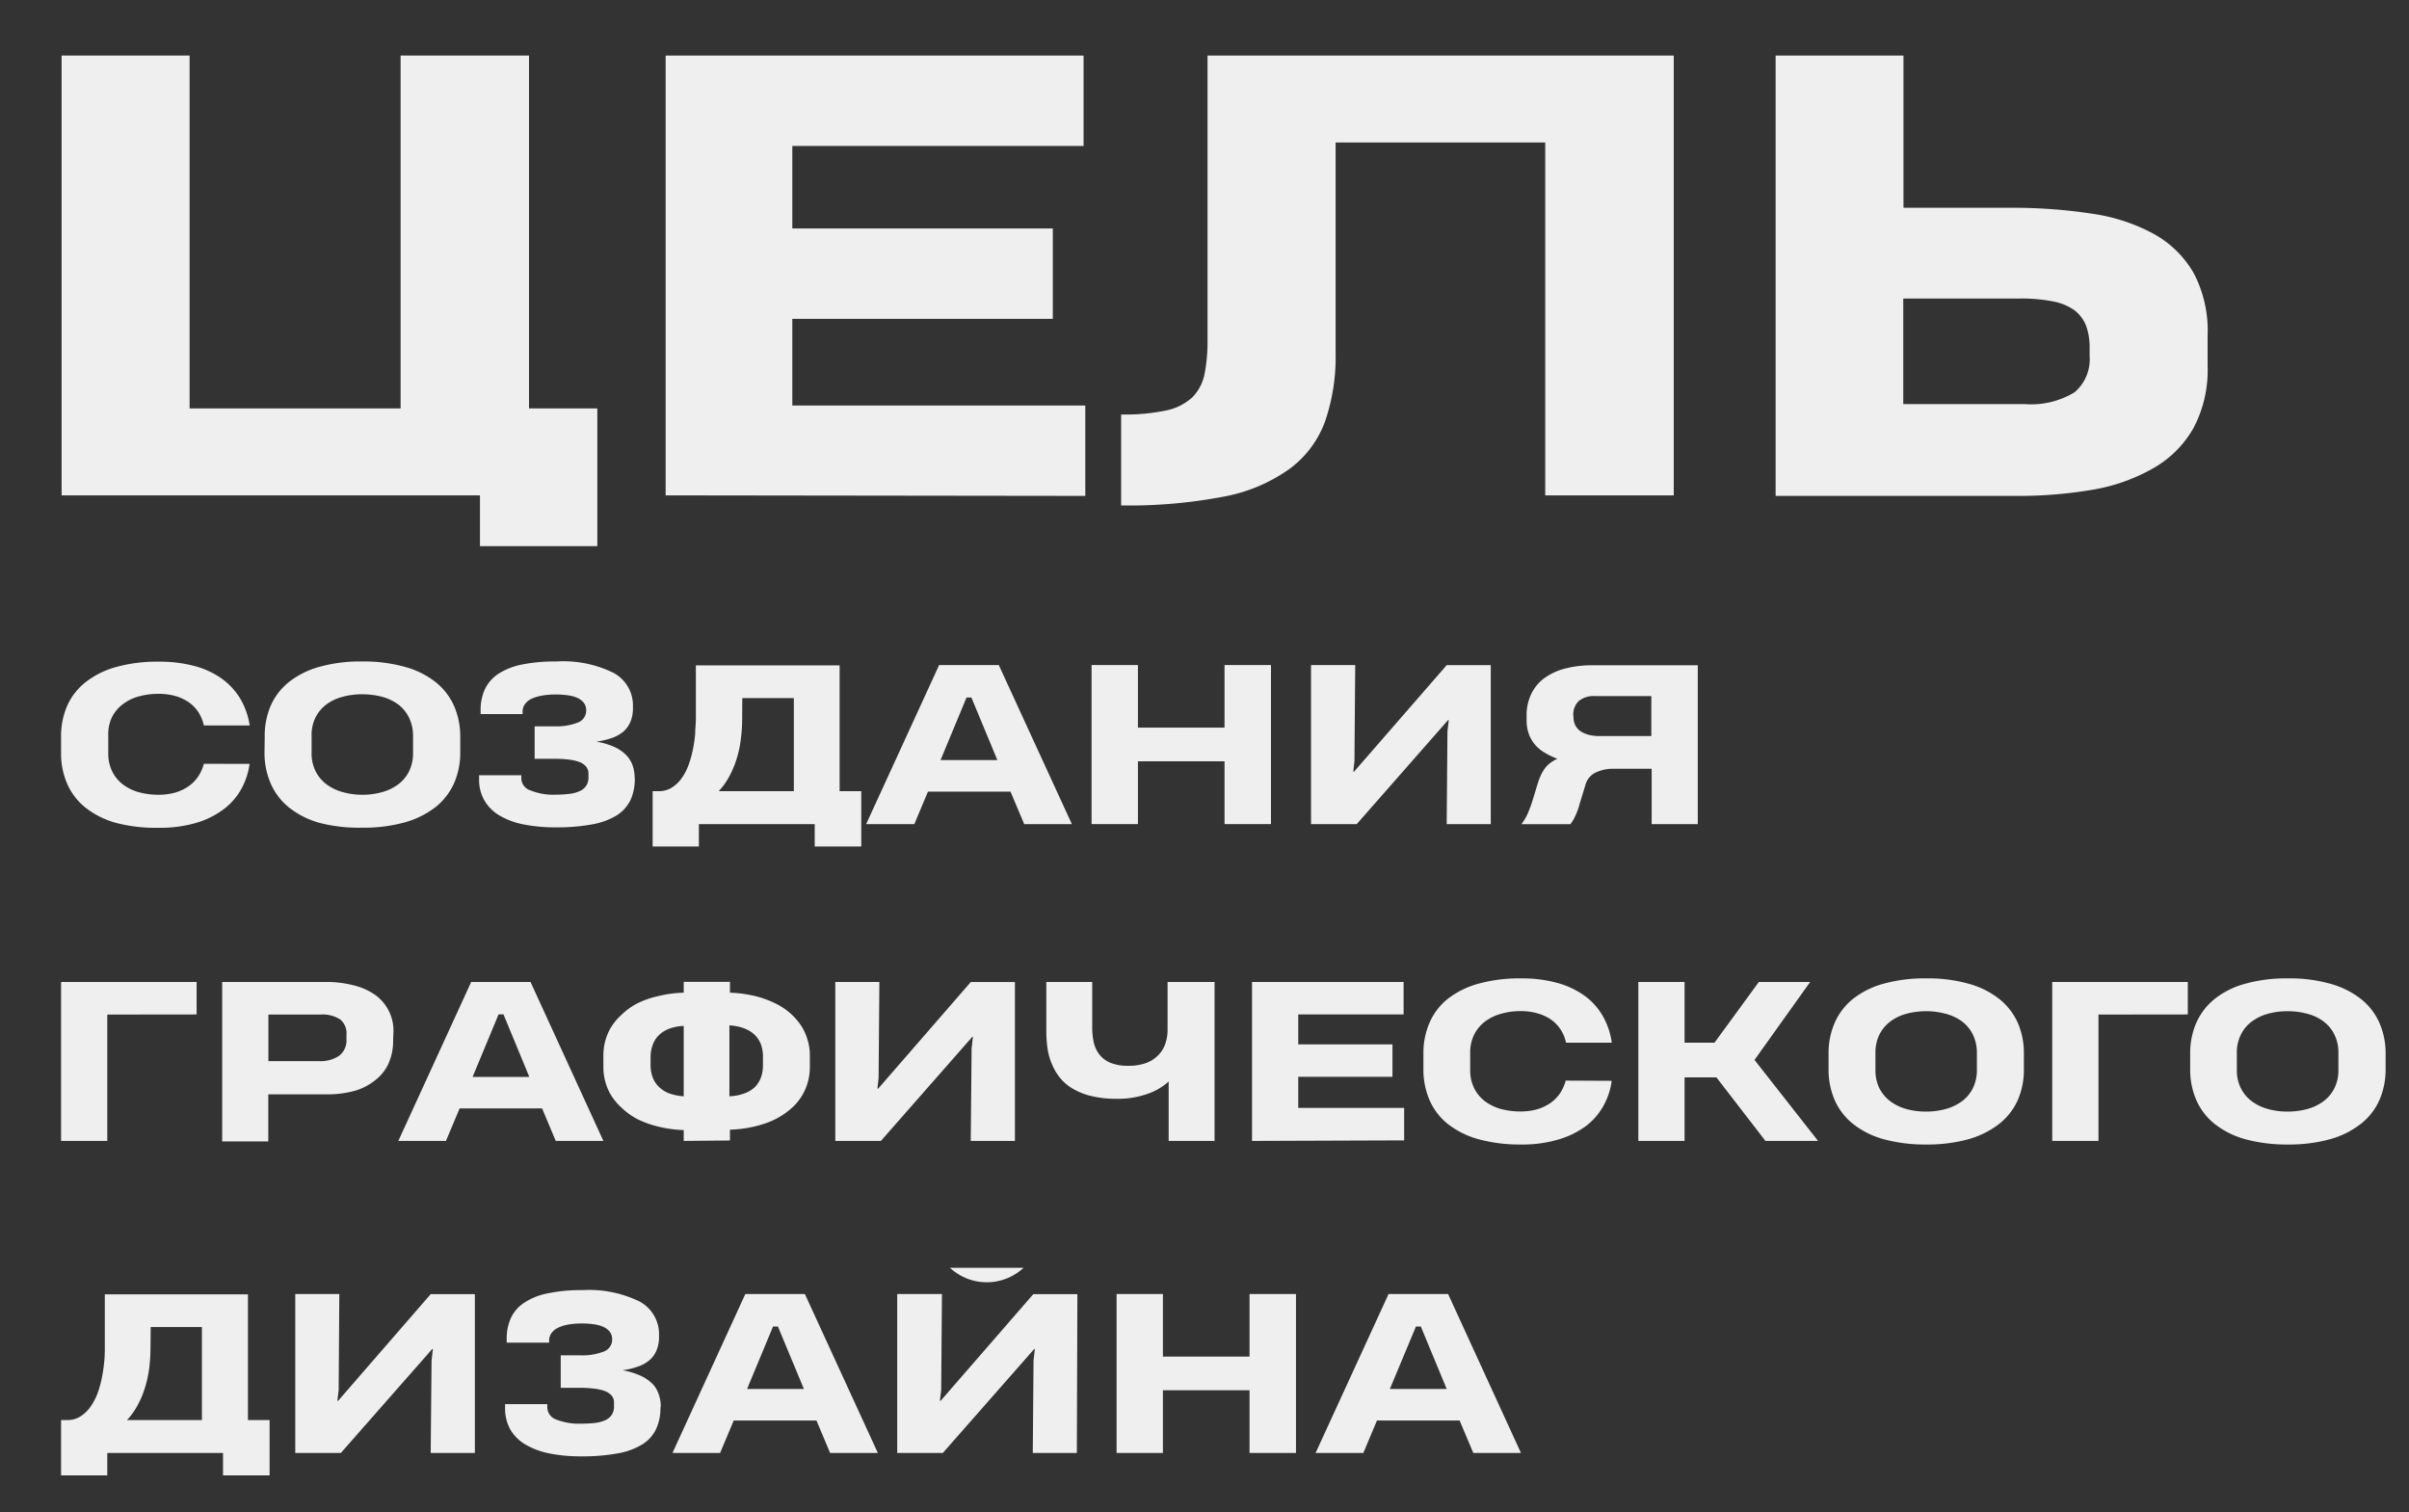 <?xml version="1.0" encoding="UTF-8"?> <svg xmlns="http://www.w3.org/2000/svg" id="Слой_1" data-name="Слой 1" viewBox="0 0 222.5 139.64"><rect x="0" y="0" width="222.5" height="139.64" fill="#333333" stroke="none"/> <defs> <style>.cls-1{fill:#efefef;}</style> </defs> <title>cel</title> <path class="cls-1" d="M48.86,5.13V37.72h6.31V50.44H44.33V45.75H5.69V5.13H17.51V37.72H37V5.13Z"></path> <path class="cls-1" d="M61.48,45.75V5.13h38.6v8.35H73.18V21.1H97.24v8.35H73.18v8h27.06v8.35Z"></path> <path class="cls-1" d="M142.72,45.75V13.16H123.36v19.4a18.27,18.27,0,0,1-1,6.43A9.46,9.46,0,0,1,119,43.38a15.27,15.27,0,0,1-6.1,2.51,46.51,46.51,0,0,1-9.35.79v-8.4a18.56,18.56,0,0,0,4.15-.37,5.11,5.11,0,0,0,2.42-1.21,4.22,4.22,0,0,0,1.13-2.14,15.48,15.48,0,0,0,.28-3.12V5.13h43.06V45.75Z"></path> <path class="cls-1" d="M203.9,33.8a11.42,11.42,0,0,1-1.32,5.76,9.89,9.89,0,0,1-3.66,3.66,16.91,16.91,0,0,1-5.59,2,40.7,40.7,0,0,1-7.07.58H164V5.13h11.81V19.19h9.8a48.47,48.47,0,0,1,7.58.54,17,17,0,0,1,5.77,1.89,9.62,9.62,0,0,1,3.67,3.63A11.46,11.46,0,0,1,203.9,31ZM193,32.13a5.74,5.74,0,0,0-.33-2.06,3.33,3.33,0,0,0-1.09-1.43,5,5,0,0,0-2-.81,15,15,0,0,0-3-.26H175.79v9.75H187a7.74,7.74,0,0,0,4.61-1.09A4,4,0,0,0,193,32.86Z"></path> <path class="cls-1" d="M23.05,70.55a6.6,6.6,0,0,1-.77,2.33,5.94,5.94,0,0,1-1.64,1.87A8,8,0,0,1,18.11,76a11.93,11.93,0,0,1-3.45.45A14.46,14.46,0,0,1,10.73,76a7.93,7.93,0,0,1-2.82-1.4,5.77,5.77,0,0,1-1.7-2.2,7.05,7.05,0,0,1-.57-2.88V68.06a7.07,7.07,0,0,1,.57-2.89A5.76,5.76,0,0,1,7.91,63a7.93,7.93,0,0,1,2.82-1.4,14.1,14.1,0,0,1,3.94-.49,12.33,12.33,0,0,1,3.37.42,7.76,7.76,0,0,1,2.52,1.2,6.26,6.26,0,0,1,1.68,1.88A6.82,6.82,0,0,1,23.06,67H18.83a3.79,3.79,0,0,0-.52-1.25,3.46,3.46,0,0,0-.91-.92,4.39,4.39,0,0,0-1.24-.56,5.65,5.65,0,0,0-1.52-.19,6.75,6.75,0,0,0-1.83.24,4.27,4.27,0,0,0-1.48.73,3.35,3.35,0,0,0-1,1.21A3.73,3.73,0,0,0,10,68v1.55a3.78,3.78,0,0,0,.37,1.71,3.45,3.45,0,0,0,1,1.2,4.37,4.37,0,0,0,1.47.71,6.91,6.91,0,0,0,1.79.23,5.71,5.71,0,0,0,1.55-.2,4.23,4.23,0,0,0,1.23-.58,3.46,3.46,0,0,0,.89-.9,4.06,4.06,0,0,0,.53-1.18Z"></path> <path class="cls-1" d="M24.45,68.07A7.07,7.07,0,0,1,25,65.18a5.77,5.77,0,0,1,1.7-2.2,7.93,7.93,0,0,1,2.82-1.4,14,14,0,0,1,3.94-.49,14.08,14.08,0,0,1,3.94.5A7.94,7.94,0,0,1,40.24,63a5.87,5.87,0,0,1,1.7,2.2,7.07,7.07,0,0,1,.57,2.87v1.4a7,7,0,0,1-.57,2.86,5.94,5.94,0,0,1-1.7,2.2,8.29,8.29,0,0,1-2.82,1.41,14.15,14.15,0,0,1-4,.5A14.48,14.48,0,0,1,29.53,76a7.94,7.94,0,0,1-2.82-1.41A5.81,5.81,0,0,1,25,72.35a7.05,7.05,0,0,1-.57-2.88Zm9,5.33a6.75,6.75,0,0,0,1.83-.24,4.54,4.54,0,0,0,1.5-.72,3.45,3.45,0,0,0,1-1.2,3.78,3.78,0,0,0,.37-1.71V68a3.86,3.86,0,0,0-.37-1.72,3.43,3.43,0,0,0-1-1.22,4.52,4.52,0,0,0-1.5-.71,7.17,7.17,0,0,0-1.83-.23,6.75,6.75,0,0,0-1.83.24,4.29,4.29,0,0,0-1.49.71,3.46,3.46,0,0,0-1,1.21A3.73,3.73,0,0,0,28.78,68v1.52a3.66,3.66,0,0,0,.37,1.71,3.42,3.42,0,0,0,1,1.2,4.49,4.49,0,0,0,1.49.72A6.67,6.67,0,0,0,33.47,73.4Z"></path> <path class="cls-1" d="M58.63,71.9a4.68,4.68,0,0,1-.4,2,3.57,3.57,0,0,1-1.29,1.42,6.67,6.67,0,0,1-2.28.82,17.78,17.78,0,0,1-3.35.27,15,15,0,0,1-3-.28,7,7,0,0,1-2.22-.84,3.9,3.9,0,0,1-1.37-1.4A3.79,3.79,0,0,1,44.25,72V71.6h3.9v.31A1.2,1.2,0,0,0,49,73a5.64,5.64,0,0,0,2.35.39,9.73,9.73,0,0,0,1.3-.08,3,3,0,0,0,.94-.27,1.33,1.33,0,0,0,.57-.5,1.38,1.38,0,0,0,.19-.76v-.32a1,1,0,0,0-.21-.65,1.49,1.49,0,0,0-.61-.43,4.47,4.47,0,0,0-1-.23,10,10,0,0,0-1.28-.07H49.38v-3h1.84a5.37,5.37,0,0,0,2.15-.35,1.17,1.17,0,0,0,.77-1.13,1.12,1.12,0,0,0-.23-.71,1.7,1.7,0,0,0-.61-.45,3.22,3.22,0,0,0-.89-.23,7.3,7.3,0,0,0-1.07-.07,7,7,0,0,0-1.26.1,3.88,3.88,0,0,0-1,.3,1.58,1.58,0,0,0-.6.5,1.13,1.13,0,0,0-.21.69v.22H44.39v-.37a4.5,4.5,0,0,1,.39-1.91A3.52,3.52,0,0,1,46,62.25a6.3,6.3,0,0,1,2.17-.87,15.5,15.5,0,0,1,3.21-.29,10.49,10.49,0,0,1,5.3,1.06,3.41,3.41,0,0,1,1.78,3.11v.1a3.24,3.24,0,0,1-.24,1.32,2.45,2.45,0,0,1-.67.91,3.52,3.52,0,0,1-1.07.58,8.24,8.24,0,0,1-1.4.33,6.48,6.48,0,0,1,1.65.48,3.6,3.6,0,0,1,1.09.74,2.65,2.65,0,0,1,.62,1,3.68,3.68,0,0,1,.18,1.17Z"></path> <path class="cls-1" d="M77.55,73.07h2v5.11H75.25V76.11H64.55v2.07H60.28V73.07h.55a2.25,2.25,0,0,0,1.22-.33,3.26,3.26,0,0,0,.91-.87,5.11,5.11,0,0,0,.64-1.23A10.15,10.15,0,0,0,64,69.2a12.36,12.36,0,0,0,.21-1.45c0-.48.06-.91.06-1.3v-5H77.55Zm-9-6.71a14.37,14.37,0,0,1-.12,1.85,9.74,9.74,0,0,1-.37,1.8,8.55,8.55,0,0,1-.68,1.65,6.31,6.31,0,0,1-1,1.41h6.94v-8.6H68.56Z"></path> <path class="cls-1" d="M80,76.11l6.74-14.69h5.51L99,76.11h-4.4l-1.27-3H85.71l-1.26,3Zm6.87-5.91h5.25l-2.4-5.78h-.45Z"></path> <path class="cls-1" d="M100.82,76.11V61.42h4.28V67.2h8V61.42h4.29V76.11h-4.29v-5.8h-8v5.8Z"></path> <path class="cls-1" d="M137.69,76.11h-4.07l.07-8.55.12-1.06h-.06l-8.44,9.61h-4.22V61.42h4.08l-.07,8.86-.11,1h.06l8.57-9.85h4.07Z"></path> <path class="cls-1" d="M141,66.09a4.45,4.45,0,0,1,.43-2,3.88,3.88,0,0,1,1.21-1.46,5.68,5.68,0,0,1,1.92-.89,10,10,0,0,1,2.55-.3h9.7V76.11h-4.26V71h-3.66a3.71,3.71,0,0,0-1.64.41,1.82,1.82,0,0,0-.83,1.13l-.52,1.7a6.26,6.26,0,0,1-.4,1.11,3.55,3.55,0,0,1-.46.77h-4.52a5.08,5.08,0,0,0,.59-1,11.7,11.7,0,0,0,.46-1.26l.46-1.51a5.79,5.79,0,0,1,.3-.78,3.39,3.39,0,0,1,.37-.62,2.28,2.28,0,0,1,.49-.49,4,4,0,0,1,.65-.39,6,6,0,0,1-1.14-.54,3.6,3.6,0,0,1-.9-.73,3.29,3.29,0,0,1-.59-1,3.7,3.7,0,0,1-.21-1.28Zm4.33.12a1.69,1.69,0,0,0,.18.8,1.57,1.57,0,0,0,.51.55,2.5,2.5,0,0,0,.78.32,4.52,4.52,0,0,0,1,.1h4.72V64.29h-5.2a2.13,2.13,0,0,0-1.52.47,1.72,1.72,0,0,0-.49,1.27Z"></path> <path class="cls-1" d="M9.91,93.7v11.67H5.64V90.69H18.16v3Z"></path> <path class="cls-1" d="M36.31,96.08a5.12,5.12,0,0,1-.42,2.13,4.08,4.08,0,0,1-1.22,1.54,5.37,5.37,0,0,1-1.93,1,9.69,9.69,0,0,1-2.58.32H24.78v4.35H20.52V90.69h9.53a9.94,9.94,0,0,1,2.61.31,5.85,5.85,0,0,1,2,.89,4.09,4.09,0,0,1,1.24,1.45,4,4,0,0,1,.44,1.93ZM32,95.56a1.64,1.64,0,0,0-.58-1.41,3,3,0,0,0-1.84-.45H24.79V98h4.62a3.13,3.13,0,0,0,1.91-.49A1.78,1.78,0,0,0,32,96Z"></path> <path class="cls-1" d="M36.79,105.37l6.73-14.68H49l6.73,14.68h-4.4l-1.26-3H42.45l-1.26,3Zm6.86-5.91h5.24L46.5,93.68h-.45Z"></path> <path class="cls-1" d="M63.15,105.37v-1a11.78,11.78,0,0,1-2.38-.33,9.08,9.08,0,0,1-1.89-.68,6.33,6.33,0,0,1-1.41-1,5.75,5.75,0,0,1-1-1.16,4.9,4.9,0,0,1-.56-1.29,5.09,5.09,0,0,1-.18-1.34V97.45a5.15,5.15,0,0,1,.18-1.34,4.9,4.9,0,0,1,.56-1.29,5.49,5.49,0,0,1,1-1.16,6,6,0,0,1,1.41-1A8.54,8.54,0,0,1,60.77,92a11.14,11.14,0,0,1,2.38-.32v-1h4.27v1a11.71,11.71,0,0,1,2.36.32,9.1,9.1,0,0,1,1.87.69,5.9,5.9,0,0,1,2.4,2.12,5,5,0,0,1,.56,1.3,4.77,4.77,0,0,1,.19,1.34v1.15a5.1,5.1,0,0,1-.42,2,5,5,0,0,1-1.32,1.79,7,7,0,0,1-2.29,1.33,11,11,0,0,1-3.35.61v1Zm-3.06-7a3.2,3.2,0,0,0,.18,1.09,2.38,2.38,0,0,0,.55.88,2.8,2.8,0,0,0,.94.62,4.86,4.86,0,0,0,1.39.29V94.75a4.29,4.29,0,0,0-1.4.28,2.8,2.8,0,0,0-.94.62,2.31,2.31,0,0,0-.54.9,3.12,3.12,0,0,0-.18,1.07Zm10.38-.79a3.3,3.3,0,0,0-.18-1.1,2.47,2.47,0,0,0-.57-.89,2.8,2.8,0,0,0-1-.62,4.49,4.49,0,0,0-1.35-.27v6.55a4.5,4.5,0,0,0,1.36-.26,2.76,2.76,0,0,0,1-.6,2.53,2.53,0,0,0,.56-.9,3.33,3.33,0,0,0,.18-1.12Z"></path> <path class="cls-1" d="M93.74,105.37H89.66l.08-8.54.12-1.07H89.8l-8.44,9.61H77.15V90.69h4.07l-.07,8.85-.11,1h.07l8.55-9.84h4.08Z"></path> <path class="cls-1" d="M112.18,90.69v14.68h-4.24V99.88a5.53,5.53,0,0,1-2,1.16,8.19,8.19,0,0,1-2.82.44,9.75,9.75,0,0,1-2.3-.25,6,6,0,0,1-1.71-.67,4.22,4.22,0,0,1-1.19-1,5,5,0,0,1-.76-1.28,5.89,5.89,0,0,1-.41-1.45,11.46,11.46,0,0,1-.11-1.56V90.69h4.24v4.15a6.39,6.39,0,0,0,.14,1.42,2.86,2.86,0,0,0,.53,1.14,2.54,2.54,0,0,0,1,.75,4.34,4.34,0,0,0,1.7.28,4.65,4.65,0,0,0,1.59-.25,3,3,0,0,0,1.11-.7,2.74,2.74,0,0,0,.65-1,3.89,3.89,0,0,0,.24-1.29V90.69Z"></path> <path class="cls-1" d="M115.64,105.37V90.69h14v3h-9.73v2.76h8.7v3h-8.7v2.87h9.78v3Z"></path> <path class="cls-1" d="M148.86,99.82a6.42,6.42,0,0,1-.77,2.32,6,6,0,0,1-1.63,1.87,8.06,8.06,0,0,1-2.53,1.23,11.58,11.58,0,0,1-3.45.46,14.46,14.46,0,0,1-3.93-.49,8.1,8.1,0,0,1-2.82-1.4,5.74,5.74,0,0,1-1.69-2.2,7.05,7.05,0,0,1-.57-2.88V97.32a7,7,0,0,1,.57-2.88,5.74,5.74,0,0,1,1.69-2.2,8.09,8.09,0,0,1,2.82-1.39,14.1,14.1,0,0,1,3.94-.49,12.25,12.25,0,0,1,3.36.42,7.91,7.91,0,0,1,2.53,1.2,6,6,0,0,1,1.67,1.88,6.84,6.84,0,0,1,.82,2.44h-4.23a3.44,3.44,0,0,0-1.42-2.16,4.24,4.24,0,0,0-1.24-.56,5.64,5.64,0,0,0-1.52-.2,6.37,6.37,0,0,0-1.83.25,4.44,4.44,0,0,0-1.48.72,3.52,3.52,0,0,0-1,1.21,3.76,3.76,0,0,0-.36,1.69v1.56a3.77,3.77,0,0,0,.37,1.7,3.45,3.45,0,0,0,1,1.2,4.37,4.37,0,0,0,1.47.71,6.91,6.91,0,0,0,1.79.23,5.71,5.71,0,0,0,1.55-.2,4.36,4.36,0,0,0,1.23-.58,3.62,3.62,0,0,0,.89-.9,4.1,4.1,0,0,0,.52-1.17Z"></path> <path class="cls-1" d="M151.32,105.37V90.69h4.27V96.3h2.76l4.1-5.61h4.74l-5.14,7.2,5.87,7.48h-4.86l-4.53-5.87h-2.94v5.87Z"></path> <path class="cls-1" d="M168.89,97.33a7,7,0,0,1,.57-2.88,5.84,5.84,0,0,1,1.69-2.2,7.93,7.93,0,0,1,2.82-1.4,14.1,14.1,0,0,1,3.94-.49,13.67,13.67,0,0,1,3.94.5,7.94,7.94,0,0,1,2.82,1.41,5.87,5.87,0,0,1,1.7,2.2,7,7,0,0,1,.56,2.86v1.4a7,7,0,0,1-.56,2.86,5.83,5.83,0,0,1-1.7,2.19,8.21,8.21,0,0,1-2.82,1.42,14.15,14.15,0,0,1-3.95.5,14.46,14.46,0,0,1-3.93-.49,7.94,7.94,0,0,1-2.82-1.41,5.81,5.81,0,0,1-1.69-2.19,7.05,7.05,0,0,1-.57-2.88Zm9,5.33a6.75,6.75,0,0,0,1.83-.24,4.54,4.54,0,0,0,1.5-.72,3.45,3.45,0,0,0,1-1.2,3.77,3.77,0,0,0,.37-1.7V97.27a3.86,3.86,0,0,0-.37-1.72,3.4,3.4,0,0,0-1-1.21,4.34,4.34,0,0,0-1.5-.71,7.06,7.06,0,0,0-3.65,0,4.4,4.4,0,0,0-1.49.72,3.5,3.5,0,0,0-1,1.21,3.78,3.78,0,0,0-.36,1.71V98.8a3.77,3.77,0,0,0,.36,1.7,3.56,3.56,0,0,0,1,1.2,4.44,4.44,0,0,0,1.48.72A6.72,6.72,0,0,0,177.9,102.66Z"></path> <path class="cls-1" d="M193.82,93.7v11.67h-4.27V90.69h12.52v3Z"></path> <path class="cls-1" d="M202.29,97.33a7,7,0,0,1,.57-2.88,5.87,5.87,0,0,1,1.7-2.2,7.77,7.77,0,0,1,2.82-1.4,14,14,0,0,1,3.94-.49,13.6,13.6,0,0,1,3.93.5,7.94,7.94,0,0,1,2.82,1.41,5.77,5.77,0,0,1,1.7,2.2,7,7,0,0,1,.57,2.86v1.4a7,7,0,0,1-.57,2.86,5.73,5.73,0,0,1-1.7,2.19,8.12,8.12,0,0,1-2.82,1.42,14.08,14.08,0,0,1-3.94.5,14.48,14.48,0,0,1-3.94-.49,7.94,7.94,0,0,1-2.82-1.41,5.81,5.81,0,0,1-1.69-2.19,7.05,7.05,0,0,1-.57-2.88Zm9,5.33a6.85,6.85,0,0,0,1.83-.24,4.4,4.4,0,0,0,1.49-.72,3.35,3.35,0,0,0,1-1.2,3.64,3.64,0,0,0,.37-1.7V97.27a3.73,3.73,0,0,0-.37-1.72,3.3,3.3,0,0,0-1-1.21,4.2,4.2,0,0,0-1.49-.71,6.85,6.85,0,0,0-1.83-.24,6.75,6.75,0,0,0-1.83.24,4.49,4.49,0,0,0-1.49.72,3.37,3.37,0,0,0-1,1.21,3.66,3.66,0,0,0-.37,1.71V98.8a3.64,3.64,0,0,0,.37,1.7,3.42,3.42,0,0,0,1,1.2,4.49,4.49,0,0,0,1.49.72A6.62,6.62,0,0,0,211.31,102.66Z"></path> <path class="cls-1" d="M22.9,131.15h2v5.11H20.6v-2.07H9.91v2.07H5.64v-5.11H6.2a2.25,2.25,0,0,0,1.22-.33,3.37,3.37,0,0,0,.91-.86A5.78,5.78,0,0,0,9,128.71a9.62,9.62,0,0,0,.4-1.42c.1-.49.17-1,.22-1.45s.06-.92.06-1.3v-5H22.9Zm-9-6.7a16.54,16.54,0,0,1-.11,1.85,10.54,10.54,0,0,1-.38,1.79,8.55,8.55,0,0,1-.68,1.65,6.27,6.27,0,0,1-1,1.41h6.92v-8.59H13.92Z"></path> <path class="cls-1" d="M43.86,134.19H39.78l.08-8.54.12-1.06h-.06l-8.44,9.6H27.27V119.51h4.07l-.06,8.86-.12,1h.07l8.55-9.85h4.08Z"></path> <path class="cls-1" d="M61,130a4.57,4.57,0,0,1-.41,2,3.35,3.35,0,0,1-1.29,1.41,6.41,6.41,0,0,1-2.27.82,17.74,17.74,0,0,1-3.34.27,14.34,14.34,0,0,1-3-.28,7.08,7.08,0,0,1-2.21-.84A3.9,3.9,0,0,1,47.12,132a4,4,0,0,1-.47-1.94v-.38h3.9V130a1.21,1.21,0,0,0,.82,1.1,5.76,5.76,0,0,0,2.35.38,9.82,9.82,0,0,0,1.29-.07,3.18,3.18,0,0,0,.94-.27,1.4,1.4,0,0,0,.57-.5,1.42,1.42,0,0,0,.19-.77v-.32a1,1,0,0,0-.21-.65,1.57,1.57,0,0,0-.61-.42,4,4,0,0,0-1-.23,9.86,9.86,0,0,0-1.28-.08H51.79v-3h1.83a5.37,5.37,0,0,0,2.15-.35,1.17,1.17,0,0,0,.77-1.13,1.12,1.12,0,0,0-.23-.71,1.7,1.7,0,0,0-.61-.45,3.22,3.22,0,0,0-.89-.23,7.21,7.21,0,0,0-1.07-.07,7,7,0,0,0-1.26.1,3.66,3.66,0,0,0-.95.3,1.58,1.58,0,0,0-.6.5,1.13,1.13,0,0,0-.21.69V124H46.8v-.37a4.5,4.5,0,0,1,.39-1.91,3.39,3.39,0,0,1,1.22-1.4,6,6,0,0,1,2.17-.87,14.84,14.84,0,0,1,3.21-.3,10.6,10.6,0,0,1,5.3,1.06,3.43,3.43,0,0,1,1.78,3.11v.1a3.24,3.24,0,0,1-.24,1.32,2.45,2.45,0,0,1-.68.91,3.25,3.25,0,0,1-1.06.57,6.85,6.85,0,0,1-1.4.33,6.8,6.8,0,0,1,1.64.49,3.83,3.83,0,0,1,1.1.73,2.46,2.46,0,0,1,.61,1,3.32,3.32,0,0,1,.19,1.16Z"></path> <path class="cls-1" d="M62.11,134.19l6.73-14.68h5.5l6.74,14.68H76.67l-1.26-3H67.77l-1.26,3ZM69,128.28h5.25l-2.4-5.77h-.45Z"></path> <path class="cls-1" d="M99.46,134.19H95.39l.07-8.54.12-1.06h-.06l-8.44,9.6H82.87V119.51H87l-.07,8.86-.12,1h.07l8.56-9.85h4.07Zm-11.72-17.1a5,5,0,0,0,6.8,0"></path> <path class="cls-1" d="M103.13,134.19V119.51h4.28v5.78h8v-5.78h4.29v14.68h-4.29V128.4h-8v5.79Z"></path> <path class="cls-1" d="M121.51,134.19l6.74-14.68h5.5l6.73,14.68h-4.4l-1.27-3h-7.63l-1.26,3Zm6.86-5.91h5.25l-2.39-5.77h-.45Z"></path> </svg> 